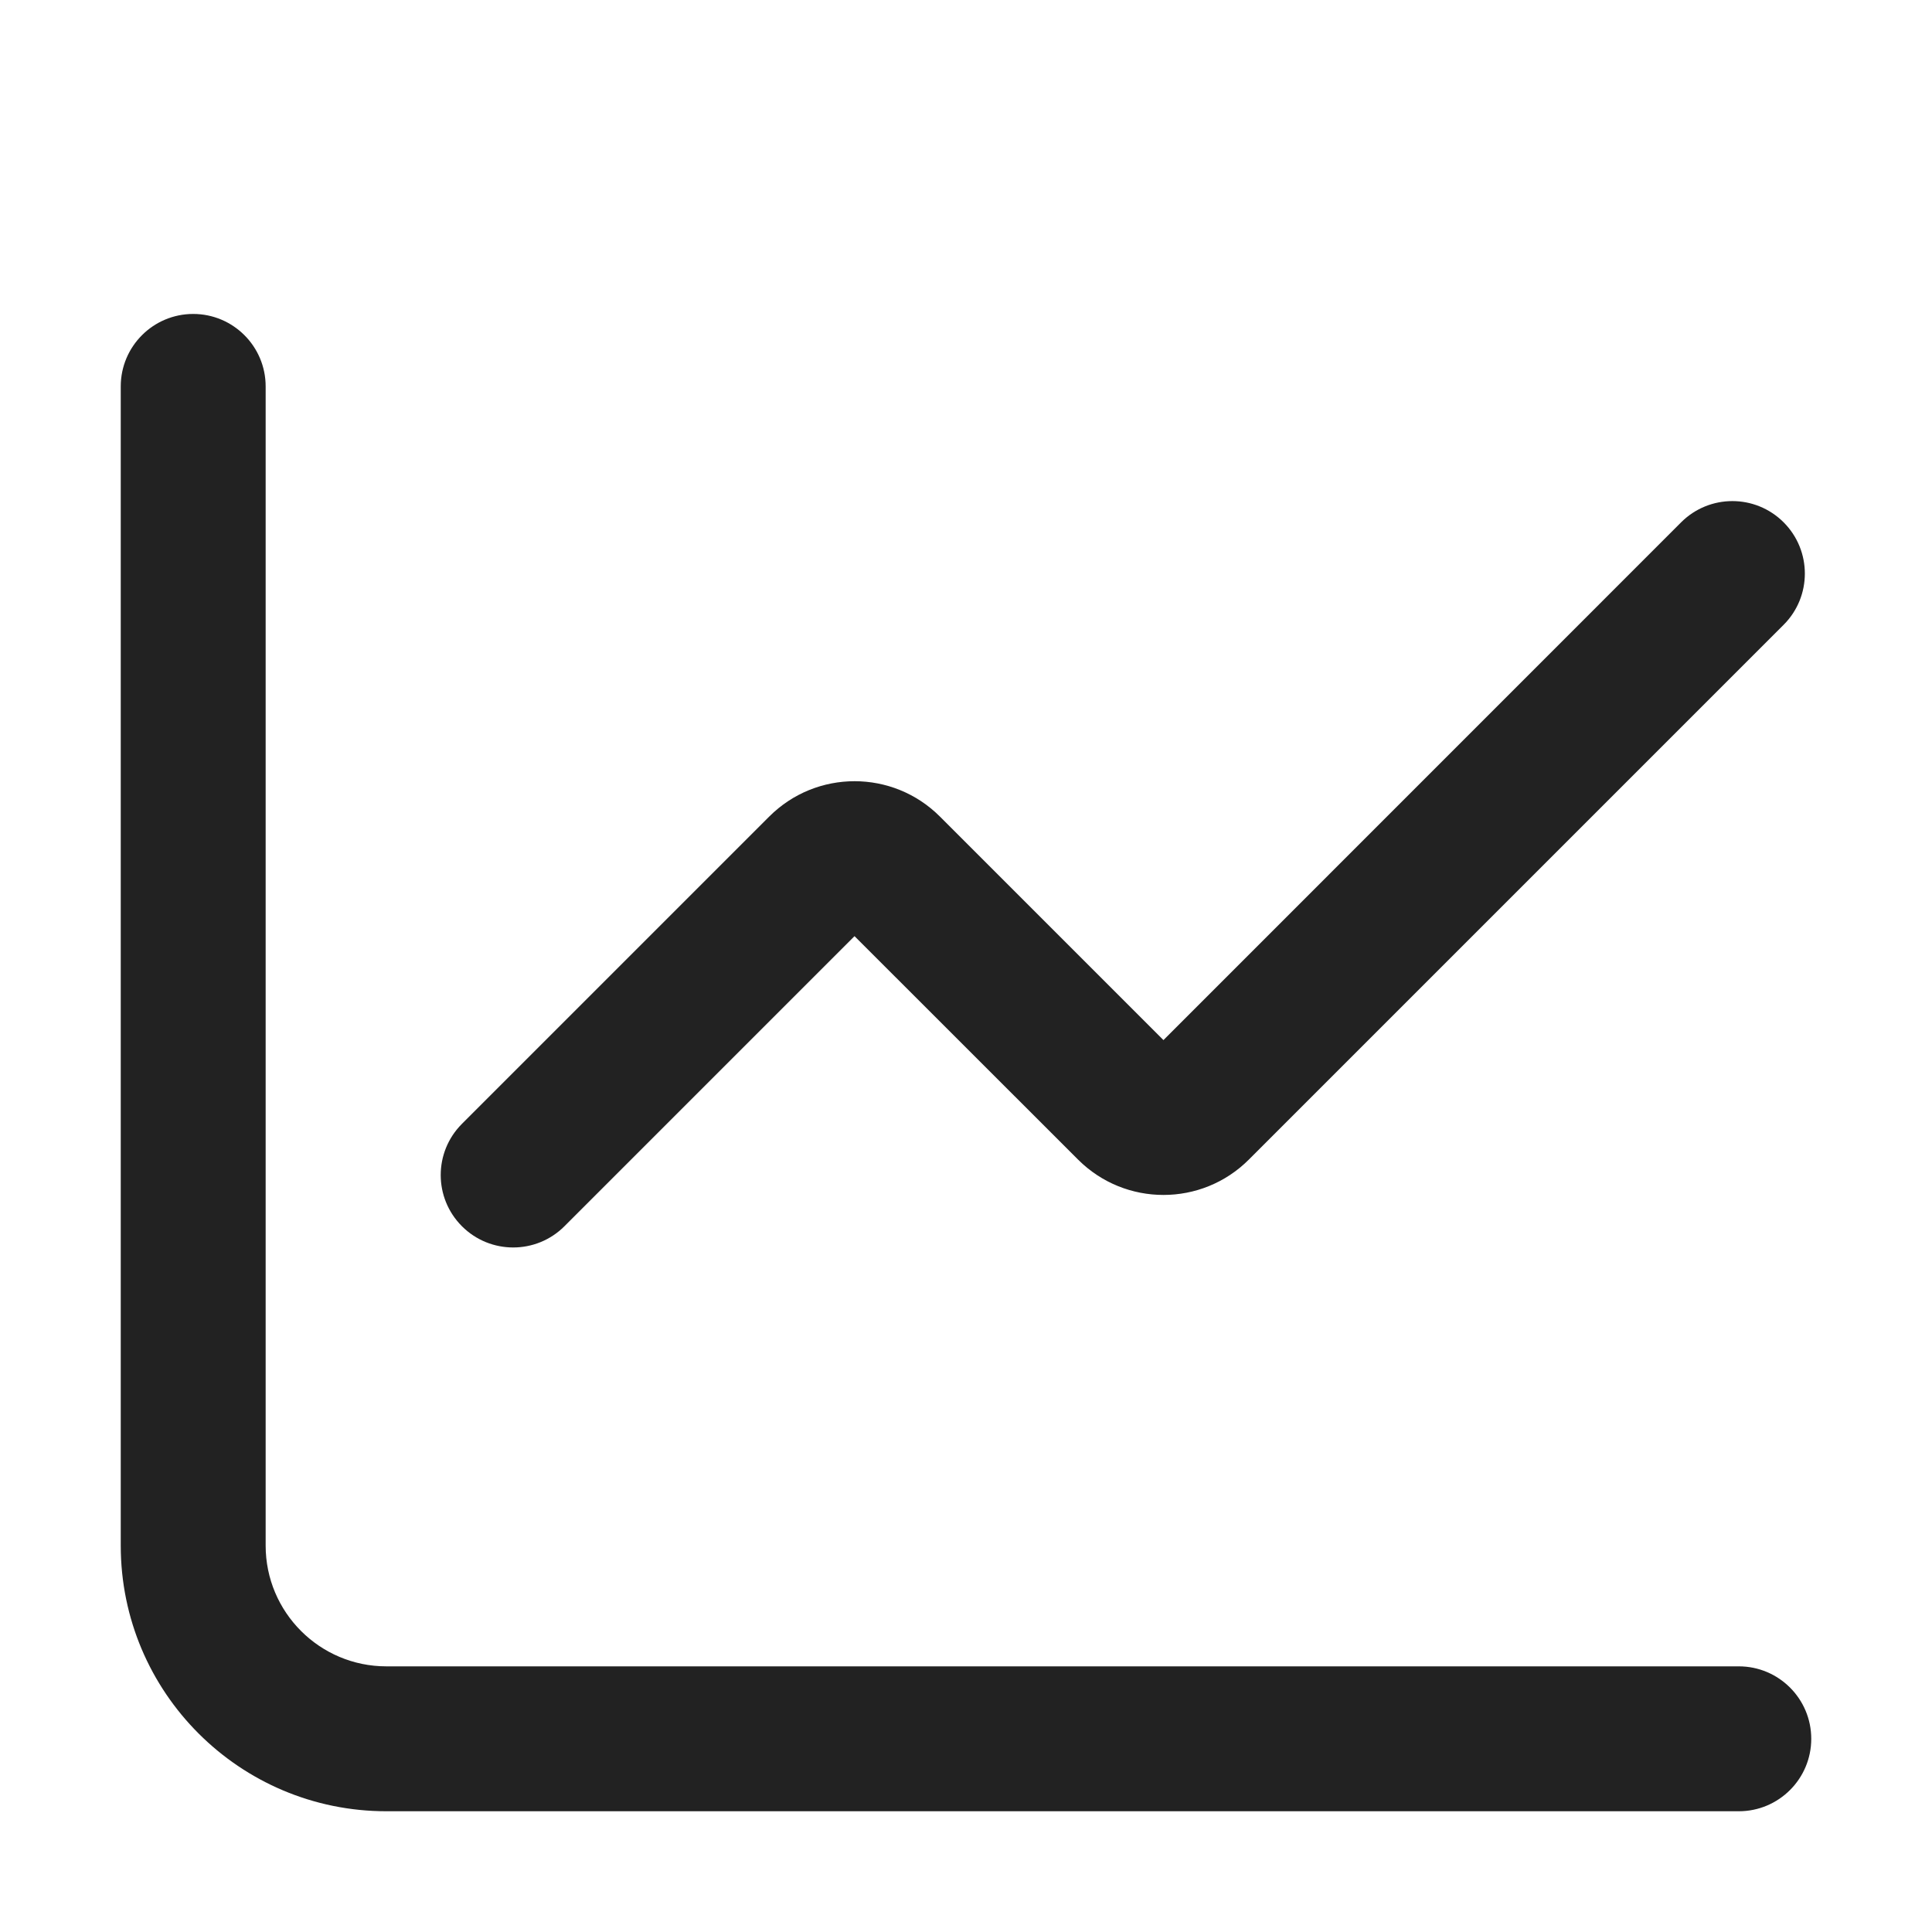 <svg width="20" height="20" viewBox="0 0 20 20" fill="none" xmlns="http://www.w3.org/2000/svg">
<path d="M2.75 4C2.75 3.586 2.414 3.25 2 3.25C1.586 3.25 1.25 3.586 1.25 4V16C1.25 17.519 2.481 18.75 4 18.75H18C18.414 18.75 18.75 18.414 18.75 18C18.75 17.586 18.414 17.25 18 17.25H4C3.31 17.25 2.75 16.69 2.75 16V4Z" fill="#222222"/>
<path d="M18.464 6.468C18.757 6.175 18.757 5.7 18.464 5.407C18.171 5.114 17.696 5.114 17.403 5.407L12.044 10.767L9.73 8.453C9.242 7.965 8.451 7.965 7.963 8.453L4.782 11.634C4.489 11.927 4.489 12.401 4.782 12.694C5.075 12.987 5.55 12.987 5.843 12.694L8.846 9.691L11.16 12.004C11.648 12.492 12.44 12.492 12.928 12.004L18.464 6.468Z" fill="#222222"/>
</svg>

